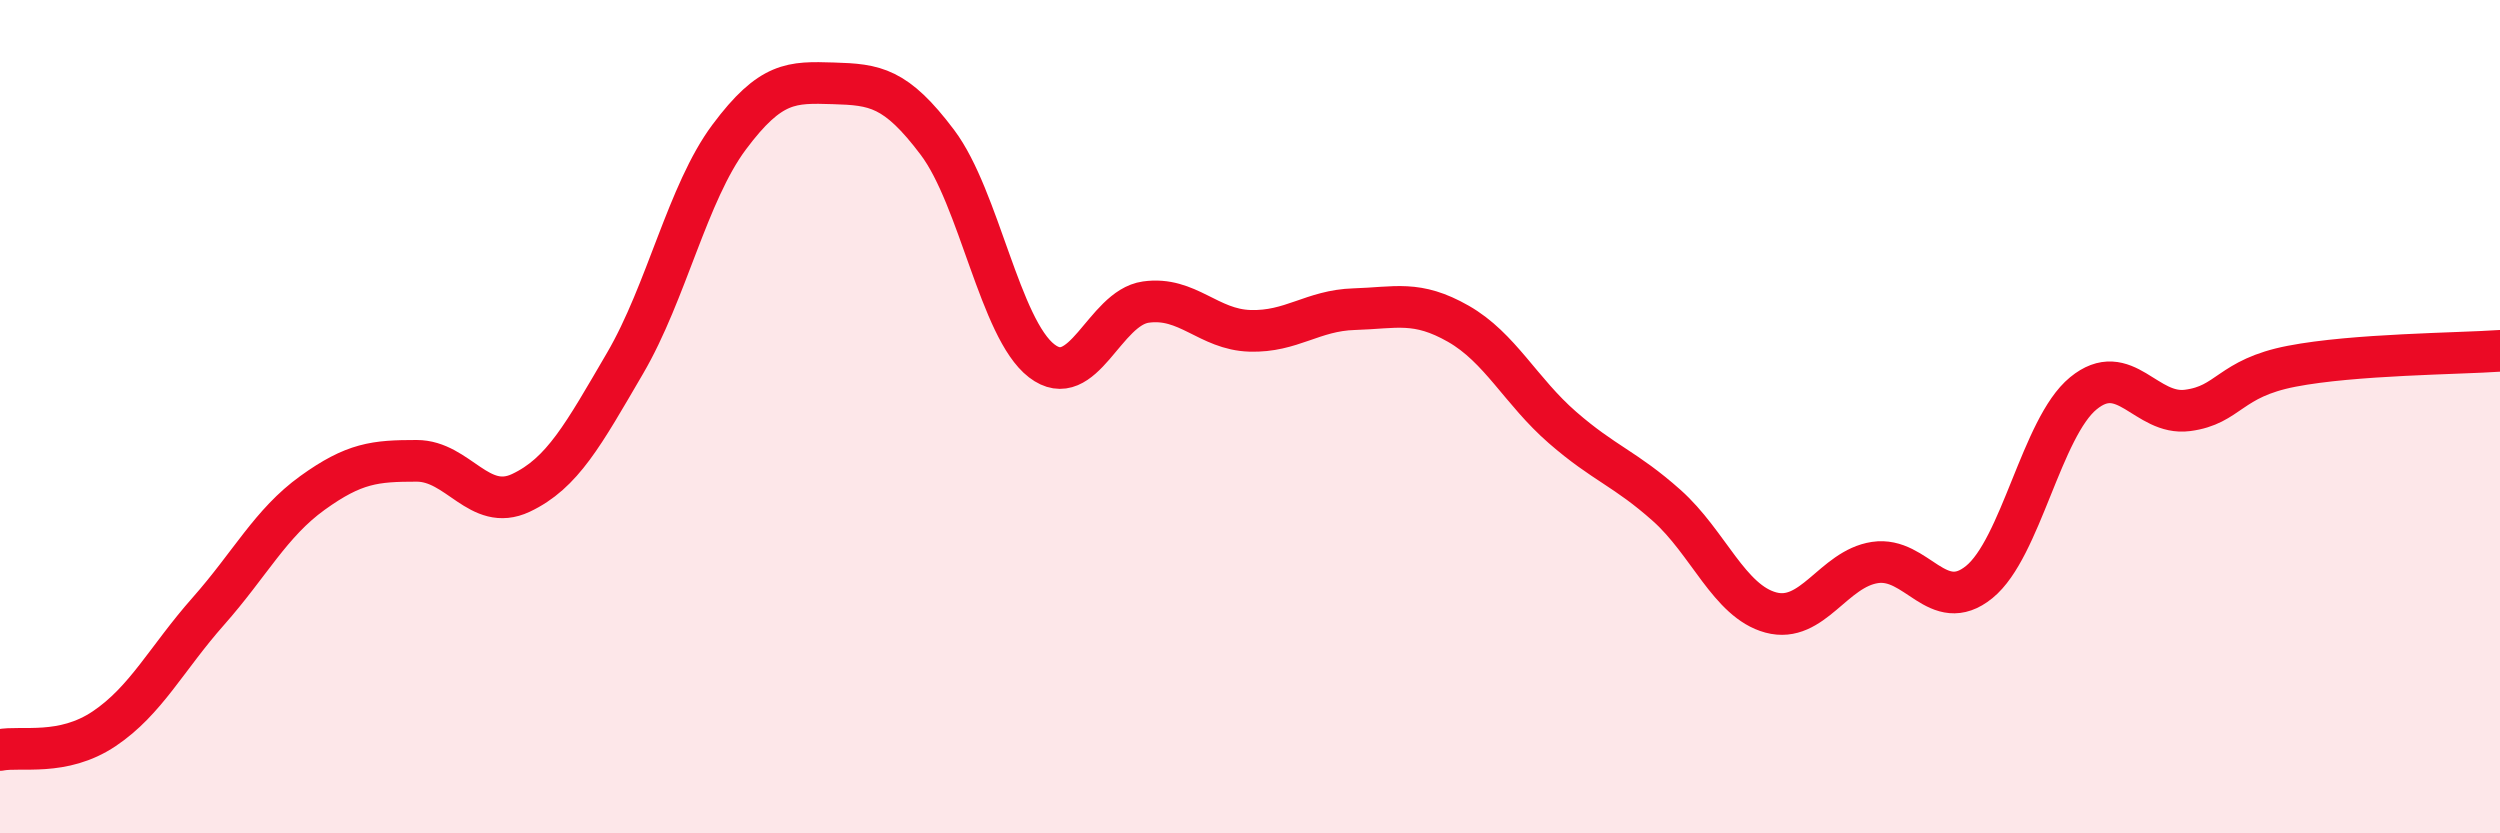 
    <svg width="60" height="20" viewBox="0 0 60 20" xmlns="http://www.w3.org/2000/svg">
      <path
        d="M 0,18 C 0.5,17.9 1.5,18.16 2.5,17.49 C 3.5,16.82 4,15.8 5,14.67 C 6,13.54 6.5,12.55 7.5,11.83 C 8.5,11.11 9,11.06 10,11.06 C 11,11.06 11.5,12.3 12.5,11.83 C 13.5,11.36 14,10.43 15,8.72 C 16,7.01 16.5,4.63 17.5,3.29 C 18.5,1.95 19,1.97 20,2 C 21,2.03 21.5,2.09 22.5,3.42 C 23.5,4.75 24,7.89 25,8.66 C 26,9.43 26.5,7.39 27.5,7.25 C 28.5,7.11 29,7.91 30,7.94 C 31,7.97 31.5,7.45 32.5,7.42 C 33.5,7.39 34,7.2 35,7.77 C 36,8.34 36.5,9.39 37.5,10.26 C 38.5,11.13 39,11.24 40,12.13 C 41,13.02 41.5,14.43 42.5,14.7 C 43.5,14.97 44,13.65 45,13.5 C 46,13.35 46.5,14.78 47.5,13.97 C 48.5,13.16 49,10.26 50,9.44 C 51,8.62 51.5,9.98 52.5,9.85 C 53.5,9.72 53.5,9.08 55,8.79 C 56.5,8.5 59,8.49 60,8.42L60 20L0 20Z"
        fill="#EB0A25"
        opacity="0.1"
        stroke-linecap="round"
        stroke-linejoin="round"
      />
      <path
        d="M 0,18 C 0.5,17.9 1.5,18.16 2.5,17.49 C 3.5,16.82 4,15.8 5,14.67 C 6,13.54 6.5,12.55 7.5,11.83 C 8.5,11.11 9,11.06 10,11.06 C 11,11.06 11.5,12.3 12.5,11.83 C 13.5,11.36 14,10.43 15,8.72 C 16,7.01 16.5,4.63 17.5,3.29 C 18.5,1.95 19,1.97 20,2 C 21,2.03 21.5,2.09 22.5,3.42 C 23.5,4.75 24,7.89 25,8.66 C 26,9.43 26.5,7.39 27.5,7.25 C 28.5,7.11 29,7.91 30,7.94 C 31,7.97 31.5,7.45 32.5,7.42 C 33.5,7.39 34,7.2 35,7.77 C 36,8.34 36.5,9.39 37.5,10.26 C 38.5,11.13 39,11.24 40,12.13 C 41,13.02 41.5,14.43 42.5,14.7 C 43.5,14.97 44,13.65 45,13.5 C 46,13.35 46.5,14.78 47.5,13.97 C 48.5,13.16 49,10.26 50,9.44 C 51,8.62 51.5,9.98 52.5,9.85 C 53.5,9.72 53.5,9.08 55,8.79 C 56.5,8.5 59,8.49 60,8.42"
        stroke="#EB0A25"
        stroke-width="1"
        fill="none"
        stroke-linecap="round"
        stroke-linejoin="round"
      />
    </svg>
  